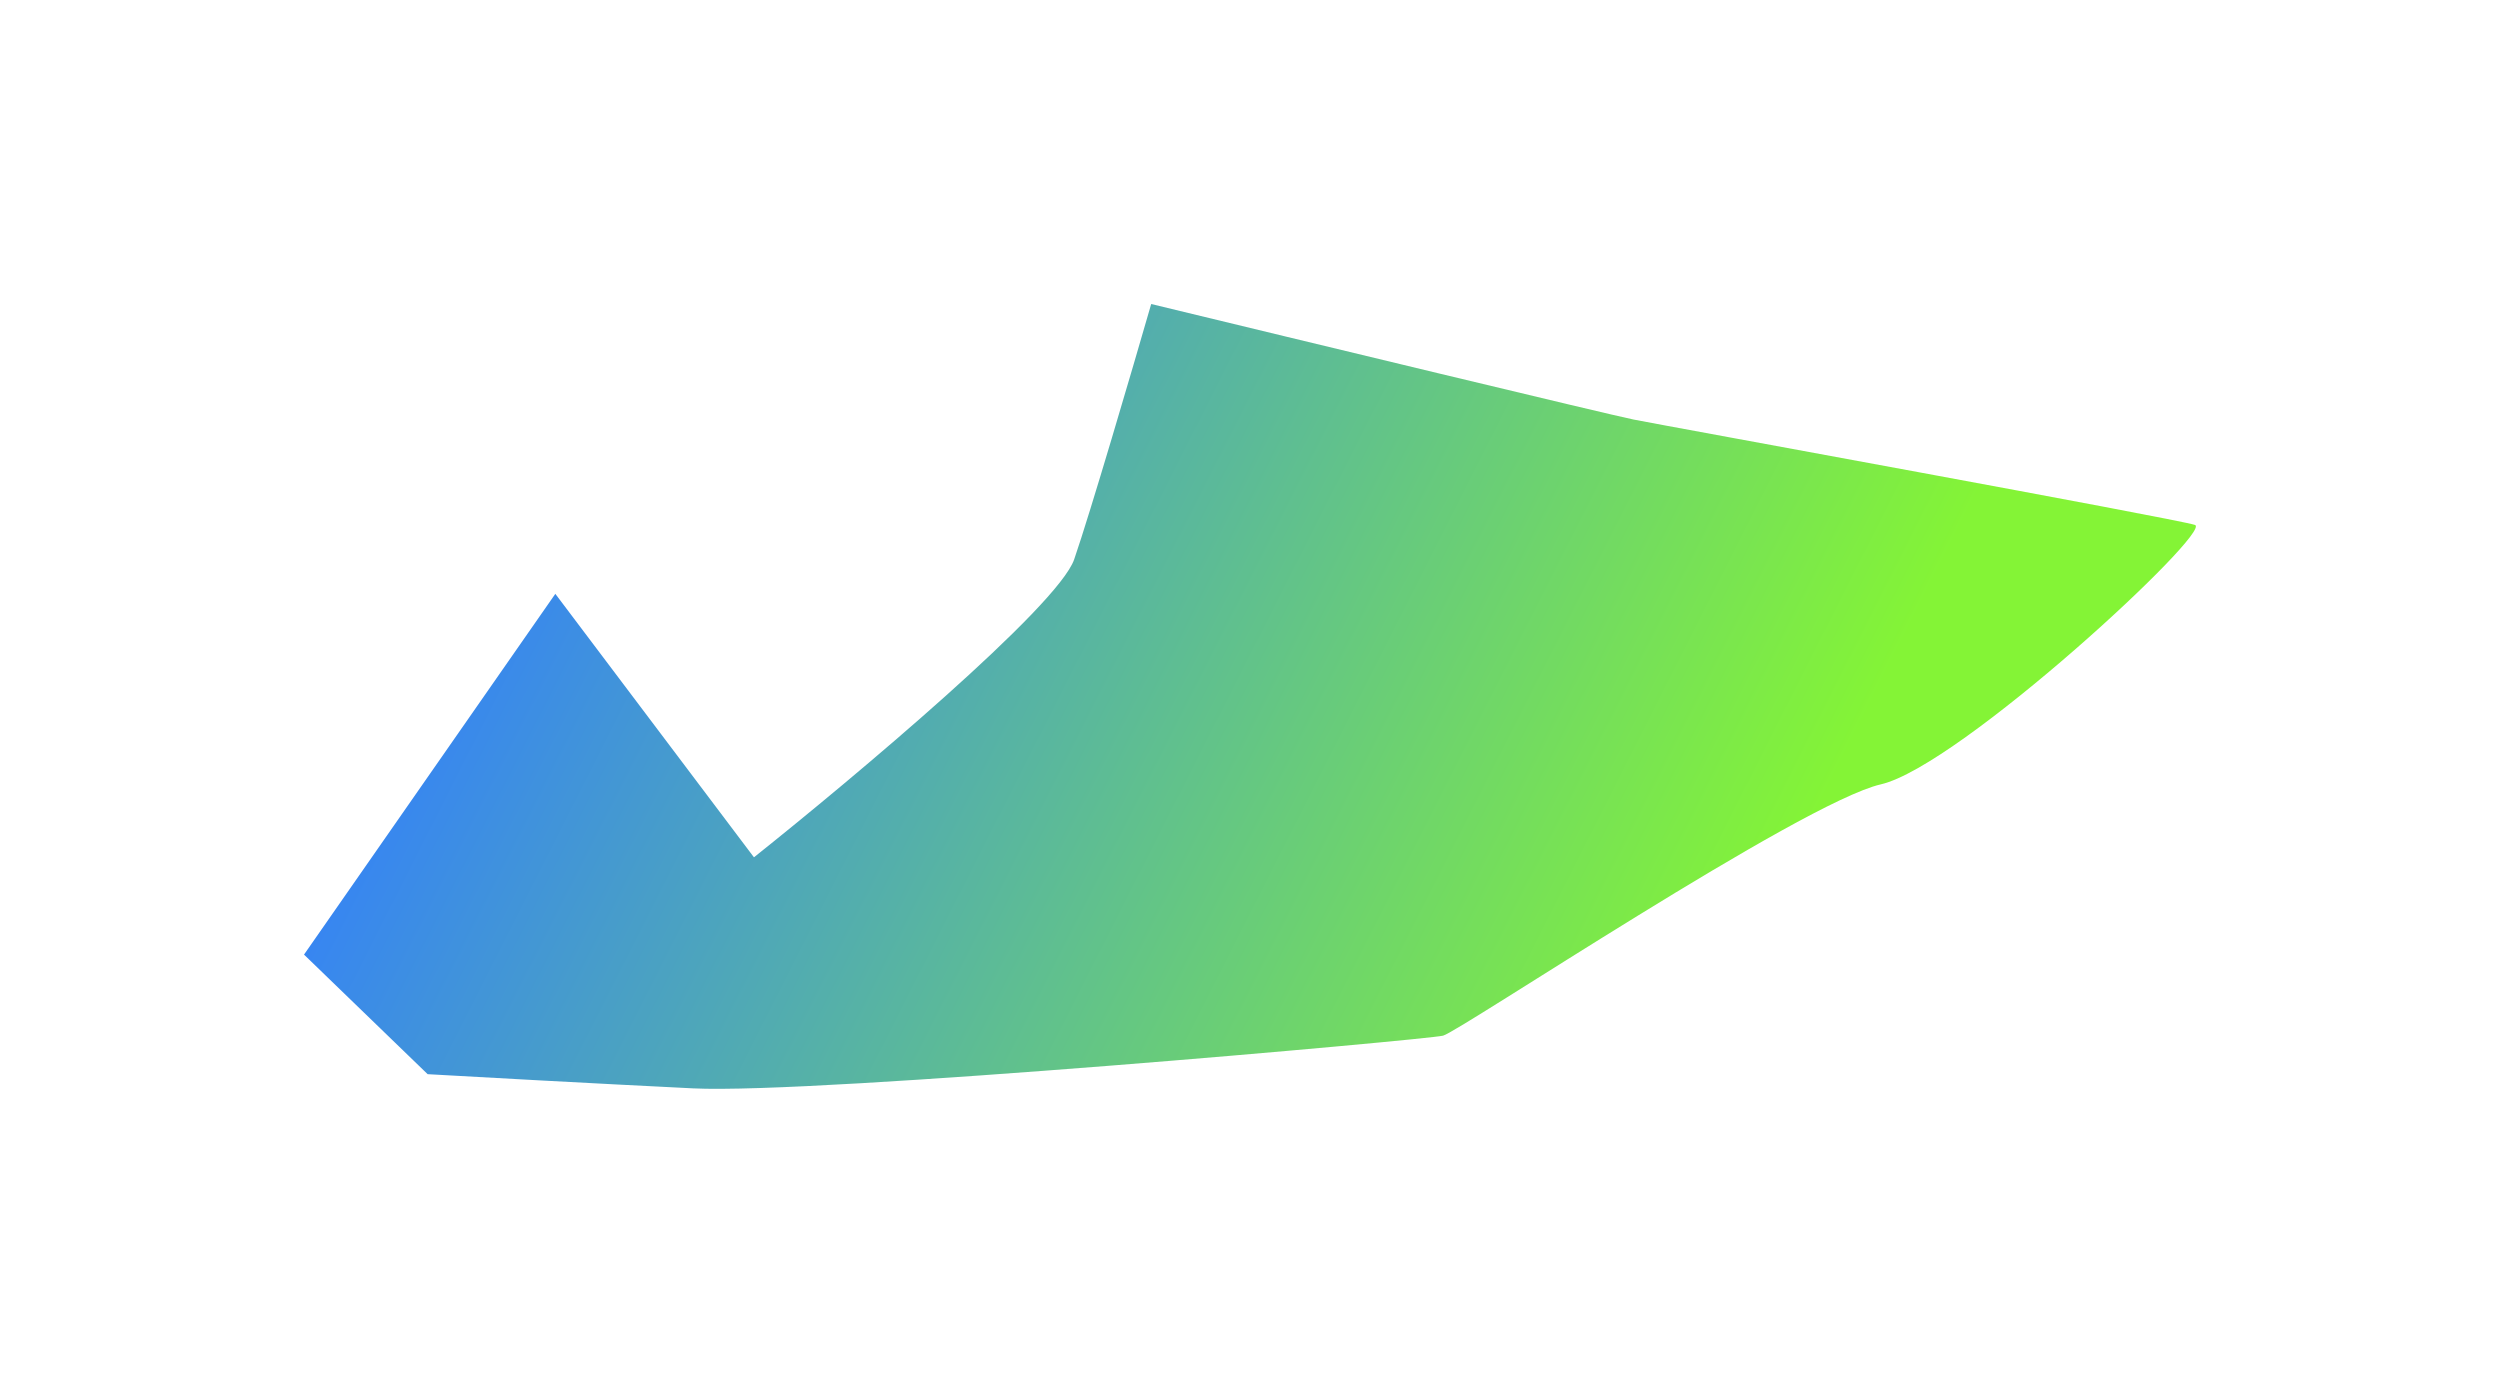 <?xml version="1.0" encoding="UTF-8"?> <svg xmlns="http://www.w3.org/2000/svg" width="2467" height="1375" viewBox="0 0 2467 1375" fill="none"> <g filter="url(#filter0_f_387_2745)"> <path d="M548 586L300 942L422 1060C468.667 1062.67 586.4 1069.2 684 1074C806 1080 1408 1026 1424 1022C1440 1018 1778 792 1856 774C1934 756 2184 524 2166 518C2148 512 1642 420 1612 414C1588 409.2 1284.67 336 1136 300C1117.33 364.667 1076 505.6 1060 552C1044 598.4 842.667 767.333 744 846L548 586Z" fill="url(#paint0_linear_387_2745)"></path> </g> <defs> <filter id="filter0_f_387_2745" x="0" y="0" width="2466.92" height="1374.46" filterUnits="userSpaceOnUse" color-interpolation-filters="sRGB"> <feFlood flood-opacity="0" result="BackgroundImageFix"></feFlood> <feBlend mode="normal" in="SourceGraphic" in2="BackgroundImageFix" result="shape"></feBlend> <feGaussianBlur stdDeviation="150" result="effect1_foregroundBlur_387_2745"></feGaussianBlur> </filter> <linearGradient id="paint0_linear_387_2745" x1="1977" y1="439" x2="827.543" y2="-143.143" gradientUnits="userSpaceOnUse"> <stop stop-color="#84F436"></stop> <stop offset="1" stop-color="#3684F4"></stop> </linearGradient> </defs> </svg> 